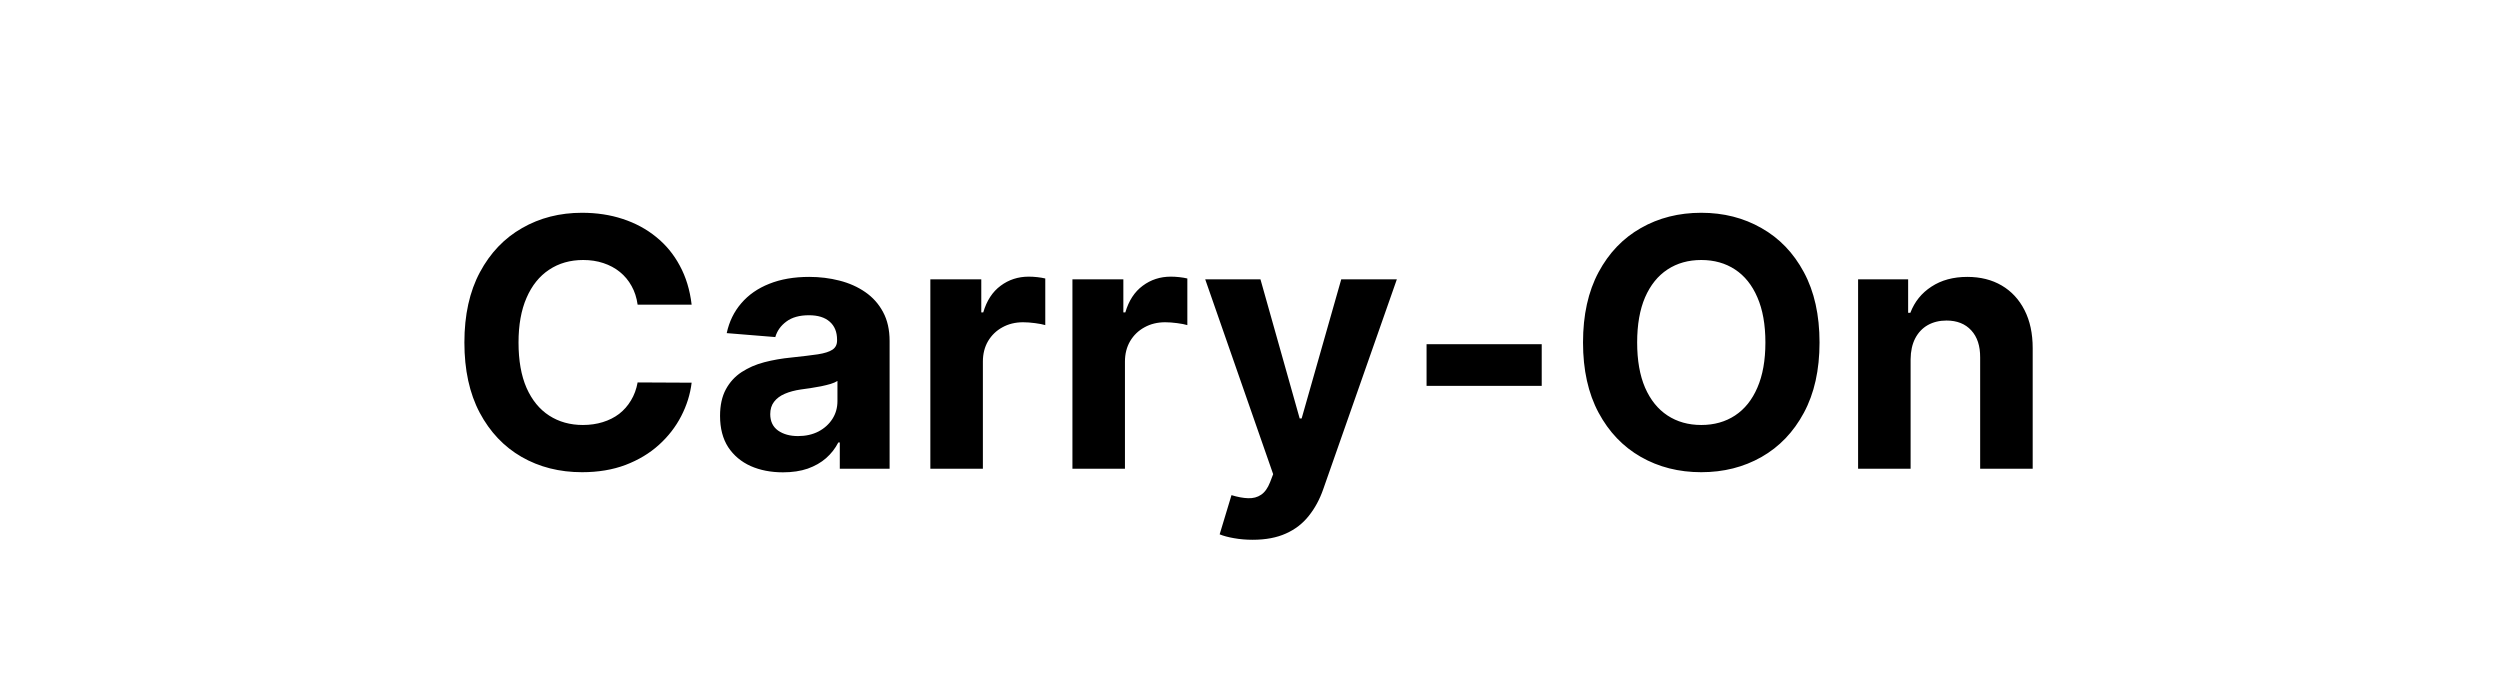 <svg width="144" height="40" viewBox="0 0 144 40" fill="none" xmlns="http://www.w3.org/2000/svg">
<path d="M39.838 17.547H36.727C36.671 17.144 36.555 16.787 36.379 16.474C36.204 16.157 35.979 15.887 35.705 15.665C35.43 15.442 35.113 15.272 34.753 15.153C34.398 15.035 34.012 14.976 33.595 14.976C32.843 14.976 32.187 15.163 31.628 15.537C31.069 15.906 30.636 16.446 30.328 17.156C30.02 17.862 29.867 18.719 29.867 19.727C29.867 20.764 30.02 21.635 30.328 22.341C30.641 23.046 31.076 23.579 31.635 23.939C32.194 24.299 32.84 24.479 33.574 24.479C33.986 24.479 34.367 24.424 34.718 24.315C35.073 24.206 35.388 24.048 35.662 23.84C35.937 23.626 36.164 23.368 36.344 23.065C36.529 22.762 36.656 22.417 36.727 22.028L39.838 22.043C39.758 22.71 39.556 23.354 39.235 23.974C38.917 24.59 38.489 25.142 37.949 25.629C37.414 26.112 36.775 26.496 36.031 26.78C35.293 27.059 34.457 27.199 33.524 27.199C32.227 27.199 31.067 26.905 30.044 26.318C29.026 25.731 28.221 24.881 27.629 23.768C27.042 22.656 26.749 21.309 26.749 19.727C26.749 18.141 27.047 16.792 27.644 15.679C28.24 14.566 29.05 13.719 30.073 13.136C31.095 12.549 32.246 12.256 33.524 12.256C34.367 12.256 35.148 12.374 35.868 12.611C36.593 12.848 37.234 13.193 37.793 13.648C38.352 14.098 38.806 14.649 39.156 15.303C39.511 15.956 39.739 16.704 39.838 17.547ZM45.097 27.206C44.401 27.206 43.781 27.085 43.237 26.844C42.692 26.598 42.261 26.235 41.944 25.757C41.632 25.274 41.475 24.673 41.475 23.953C41.475 23.347 41.587 22.838 41.809 22.426C42.032 22.014 42.335 21.683 42.718 21.432C43.102 21.181 43.537 20.991 44.025 20.864C44.517 20.736 45.034 20.646 45.573 20.594C46.208 20.527 46.719 20.466 47.107 20.409C47.496 20.348 47.777 20.258 47.953 20.139C48.128 20.021 48.215 19.846 48.215 19.614V19.571C48.215 19.121 48.073 18.773 47.789 18.527C47.51 18.281 47.112 18.158 46.596 18.158C46.052 18.158 45.618 18.278 45.296 18.52C44.974 18.757 44.761 19.055 44.657 19.415L41.859 19.188C42.001 18.525 42.28 17.952 42.697 17.469C43.114 16.981 43.651 16.607 44.309 16.347C44.972 16.081 45.739 15.949 46.61 15.949C47.216 15.949 47.796 16.02 48.35 16.162C48.909 16.304 49.404 16.524 49.835 16.822C50.27 17.121 50.614 17.504 50.864 17.973C51.115 18.437 51.241 18.993 51.241 19.642V27H48.372V25.487H48.286C48.111 25.828 47.877 26.129 47.583 26.389C47.29 26.645 46.937 26.846 46.525 26.993C46.113 27.135 45.637 27.206 45.097 27.206ZM45.964 25.118C46.409 25.118 46.802 25.03 47.143 24.855C47.484 24.675 47.751 24.434 47.946 24.131C48.14 23.828 48.237 23.484 48.237 23.101V21.943C48.142 22.005 48.012 22.062 47.846 22.114C47.685 22.161 47.503 22.206 47.299 22.249C47.096 22.287 46.892 22.322 46.688 22.355C46.485 22.384 46.3 22.41 46.134 22.433C45.779 22.485 45.469 22.568 45.204 22.682C44.939 22.796 44.733 22.949 44.586 23.143C44.439 23.333 44.366 23.57 44.366 23.854C44.366 24.266 44.515 24.581 44.813 24.798C45.116 25.011 45.5 25.118 45.964 25.118ZM53.588 27V16.091H56.522V17.994H56.635C56.834 17.317 57.168 16.806 57.636 16.46C58.105 16.11 58.645 15.935 59.256 15.935C59.407 15.935 59.571 15.944 59.746 15.963C59.921 15.982 60.075 16.008 60.208 16.041V18.726C60.066 18.683 59.869 18.645 59.618 18.612C59.367 18.579 59.138 18.562 58.929 18.562C58.484 18.562 58.086 18.66 57.736 18.854C57.39 19.043 57.116 19.308 56.912 19.649C56.713 19.99 56.614 20.383 56.614 20.828V27H53.588ZM61.772 27V16.091H64.705V17.994H64.819C65.018 17.317 65.351 16.806 65.82 16.46C66.289 16.11 66.829 15.935 67.439 15.935C67.591 15.935 67.754 15.944 67.93 15.963C68.105 15.982 68.259 16.008 68.391 16.041V18.726C68.249 18.683 68.053 18.645 67.802 18.612C67.551 18.579 67.321 18.562 67.113 18.562C66.668 18.562 66.27 18.66 65.92 18.854C65.574 19.043 65.299 19.308 65.096 19.649C64.897 19.99 64.797 20.383 64.797 20.828V27H61.772ZM72.155 31.091C71.772 31.091 71.412 31.06 71.076 30.999C70.744 30.942 70.47 30.868 70.252 30.778L70.934 28.52C71.289 28.629 71.609 28.688 71.893 28.697C72.181 28.707 72.43 28.641 72.638 28.499C72.851 28.357 73.024 28.115 73.157 27.774L73.334 27.312L69.421 16.091H72.603L74.861 24.102H74.975L77.255 16.091H80.458L76.218 28.179C76.014 28.766 75.737 29.277 75.387 29.713C75.041 30.153 74.603 30.492 74.073 30.729C73.543 30.97 72.903 31.091 72.155 31.091ZM88.803 19.827V22.227H82.17V19.827H88.803ZM104.805 19.727C104.805 21.313 104.504 22.663 103.903 23.776C103.306 24.888 102.492 25.738 101.459 26.325C100.432 26.908 99.277 27.199 97.993 27.199C96.701 27.199 95.541 26.905 94.513 26.318C93.486 25.731 92.674 24.881 92.077 23.768C91.481 22.656 91.182 21.309 91.182 19.727C91.182 18.141 91.481 16.792 92.077 15.679C92.674 14.566 93.486 13.719 94.513 13.136C95.541 12.549 96.701 12.256 97.993 12.256C99.277 12.256 100.432 12.549 101.459 13.136C102.492 13.719 103.306 14.566 103.903 15.679C104.504 16.792 104.805 18.141 104.805 19.727ZM101.687 19.727C101.687 18.7 101.533 17.833 101.225 17.128C100.922 16.422 100.493 15.887 99.939 15.523C99.385 15.158 98.737 14.976 97.993 14.976C97.25 14.976 96.601 15.158 96.047 15.523C95.493 15.887 95.063 16.422 94.755 17.128C94.452 17.833 94.3 18.7 94.3 19.727C94.3 20.755 94.452 21.621 94.755 22.327C95.063 23.032 95.493 23.567 96.047 23.932C96.601 24.296 97.25 24.479 97.993 24.479C98.737 24.479 99.385 24.296 99.939 23.932C100.493 23.567 100.922 23.032 101.225 22.327C101.533 21.621 101.687 20.755 101.687 19.727ZM110.051 20.693V27H107.026V16.091H109.909V18.016H110.037C110.279 17.381 110.683 16.879 111.252 16.51C111.82 16.136 112.509 15.949 113.318 15.949C114.076 15.949 114.736 16.115 115.3 16.446C115.863 16.777 116.301 17.251 116.614 17.866C116.926 18.477 117.083 19.206 117.083 20.054V27H114.057V20.594C114.062 19.926 113.891 19.405 113.546 19.031C113.2 18.652 112.724 18.463 112.118 18.463C111.711 18.463 111.351 18.551 111.039 18.726C110.731 18.901 110.489 19.157 110.314 19.493C110.144 19.824 110.056 20.224 110.051 20.693Z" fill="black"/>
</svg>
